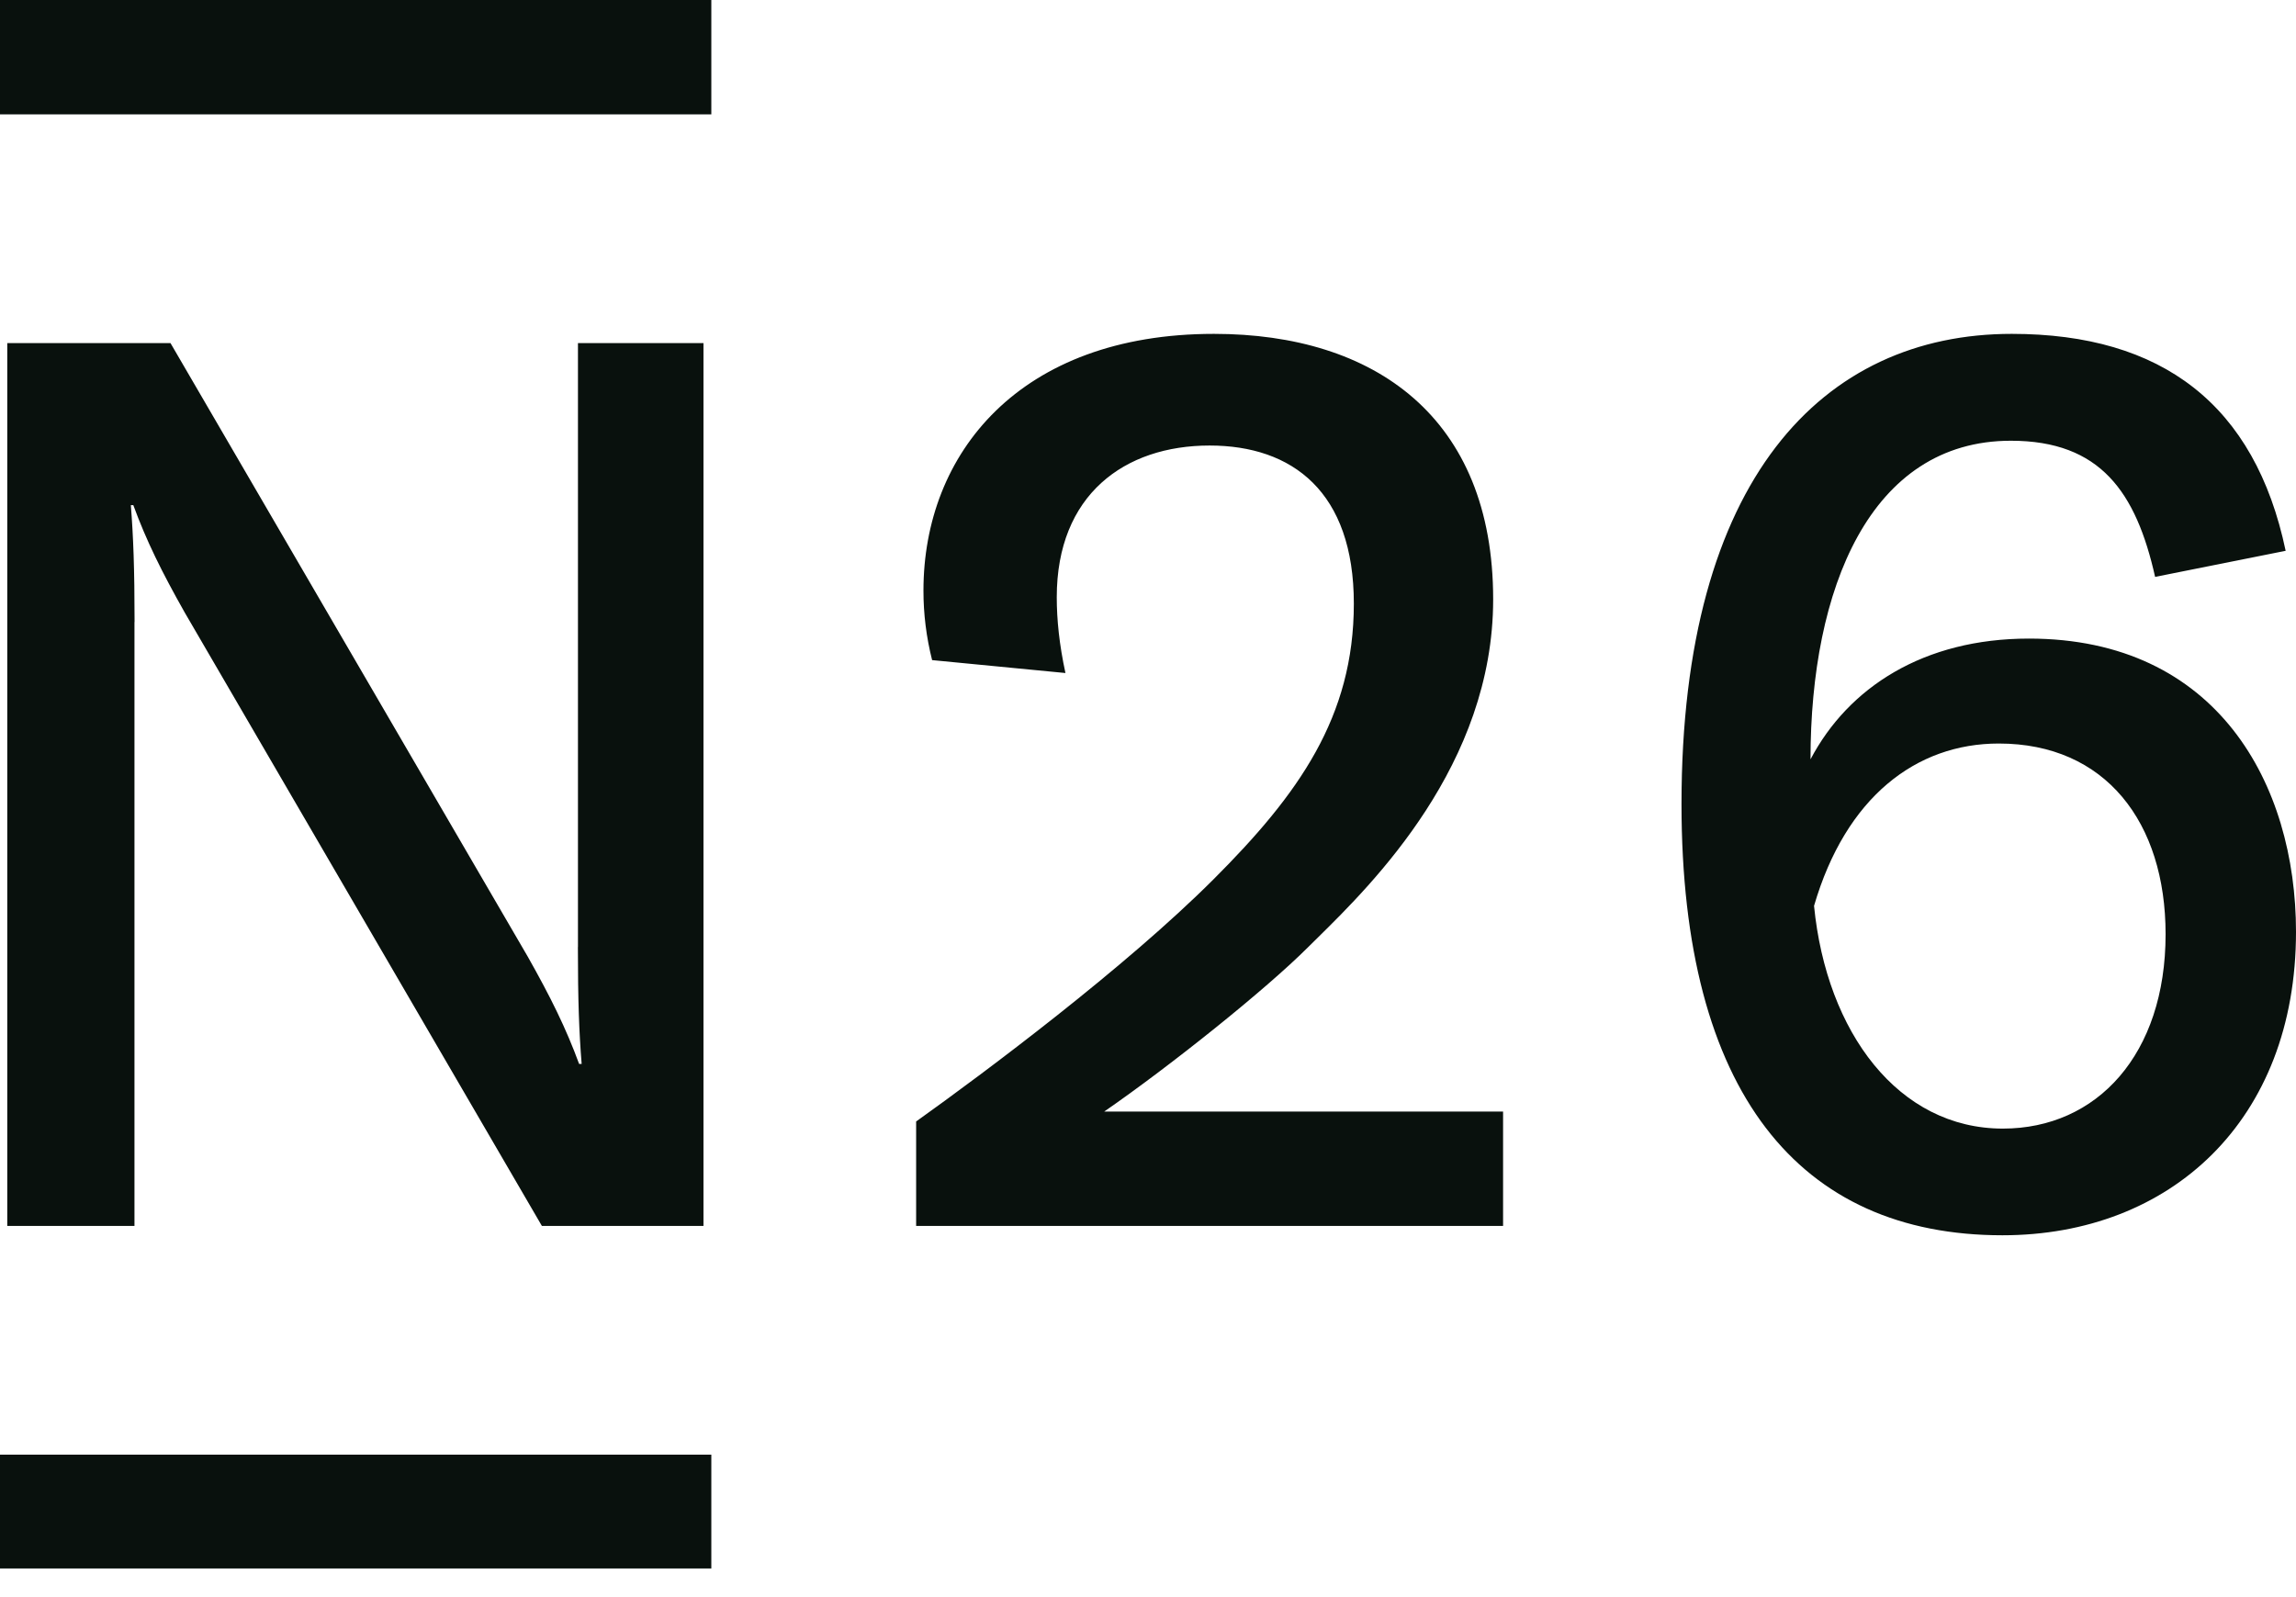 <svg width="69" height="48" viewBox="0 0 69 48" fill="none" xmlns="http://www.w3.org/2000/svg">
<g clip-path="url(#clip0_2017_3061)">
<path d="M60.974 19.192C57.812 19.192 55.551 20.655 54.41 22.821C54.41 17.704 56.194 13.246 60.432 13.246C63.126 13.246 64.195 14.797 64.766 17.338L68.689 16.554C67.767 12.165 64.978 10.034 60.459 10.034C54.782 10.034 50.533 14.393 50.533 24.163C50.533 32.838 54.075 37.125 60.178 37.125C65.223 37.125 69 33.681 69 28.005C69 23.571 66.636 19.192 60.974 19.192ZM60.189 33.919C57.059 33.919 54.892 31.04 54.516 27.225C55.467 23.967 57.576 22.346 60.068 22.346C63.272 22.346 65.081 24.711 65.081 28.076C65.081 31.686 63.021 33.919 60.189 33.919ZM39.316 28.462C38.046 29.733 35.182 32.026 33.184 33.407H45.171V36.844H27.532V33.705C29.577 32.245 33.822 29.076 36.478 26.418C39.021 23.875 40.686 21.552 40.686 18.141C40.686 14.786 38.843 13.39 36.351 13.39C33.798 13.39 31.758 14.867 31.758 17.949C31.758 18.621 31.833 19.368 32.019 20.227L28.012 19.839C27.839 19.155 27.751 18.452 27.752 17.747C27.752 13.632 30.637 10.034 36.483 10.034C41.306 10.034 44.873 12.537 44.873 18.011C44.873 22.988 41.238 26.568 39.603 28.179L39.316 28.462ZM0 0H21.377V3.438H0V0ZM17.369 10.312V28.462H17.367C17.367 30.069 17.404 31.041 17.48 31.976H17.404C17.012 30.906 16.548 29.968 15.858 28.747L5.124 10.312H0.219V36.844H4.041V18.695H4.044C4.044 17.087 4.006 16.116 3.932 15.181H4.006C4.398 16.251 4.862 17.189 5.551 18.408L16.285 36.844H21.141V10.312H17.369ZM0 43.719H21.377V47.139H0V43.719Z" fill="#09110D"></path>
</g>
<defs>
<clipPath id="clip0_2017_3061">
<rect width="69" height="48" fill="white"></rect>
</clipPath>
</defs>
</svg>
